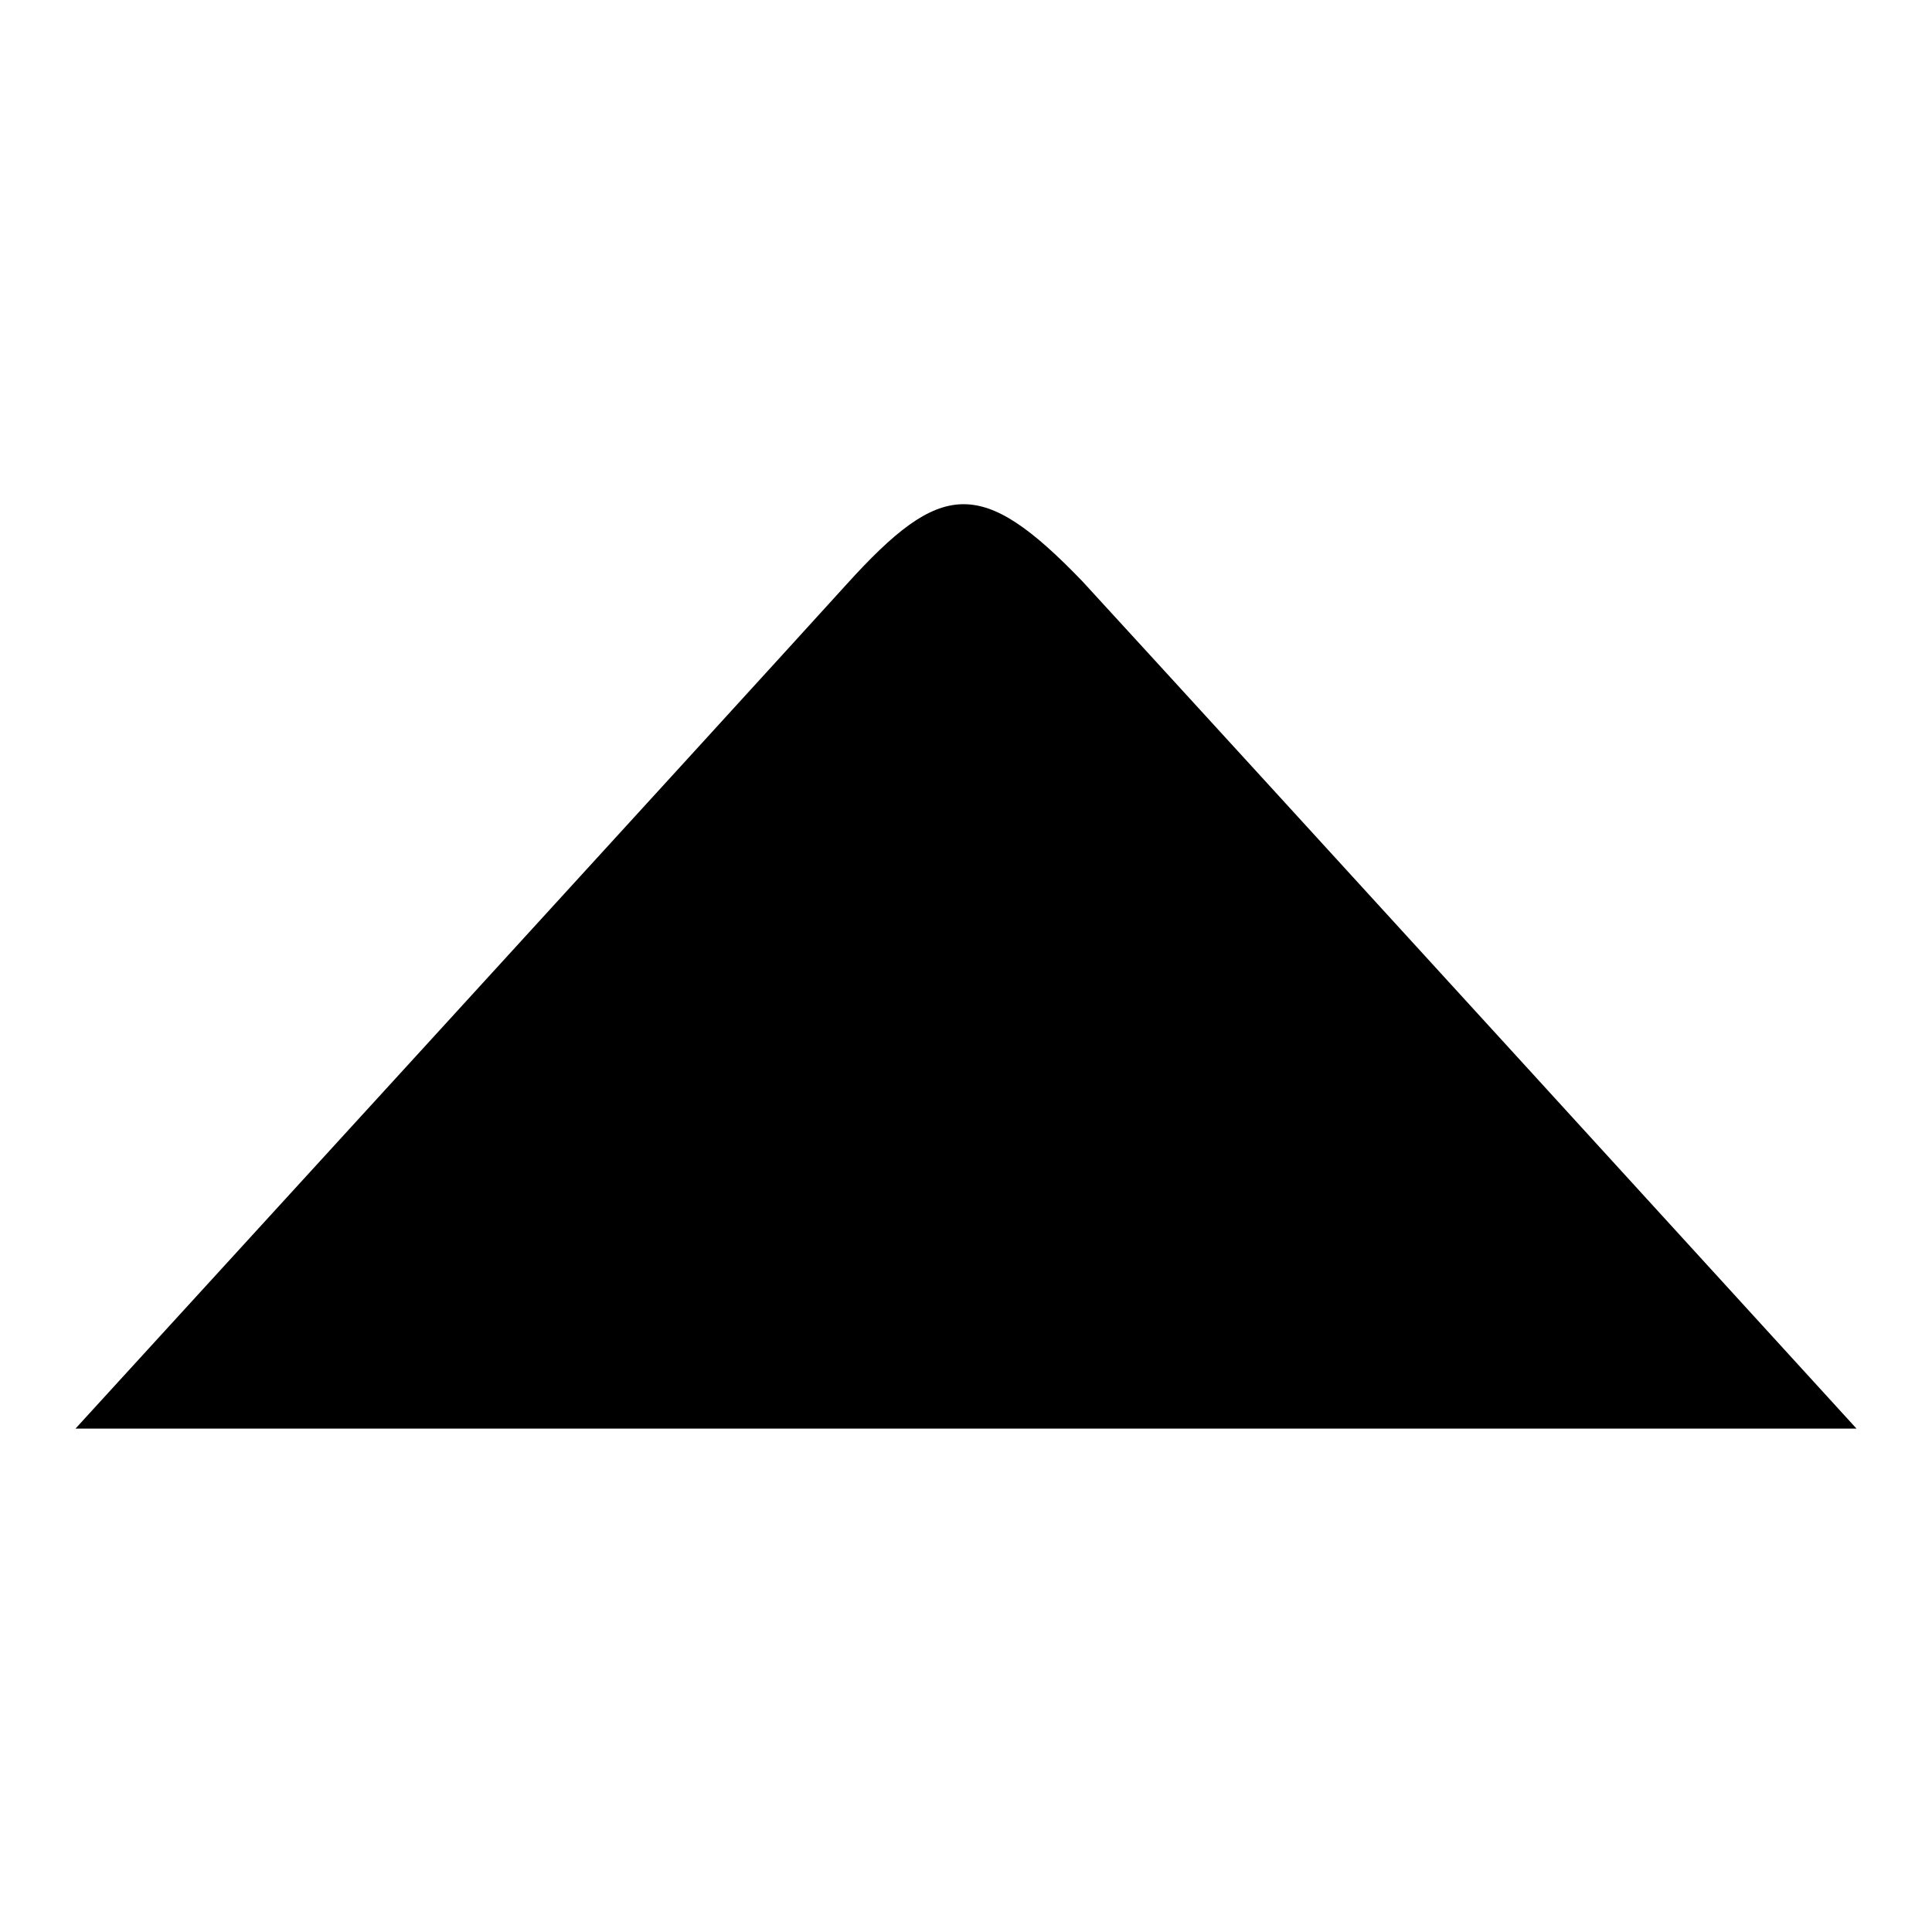 <?xml version="1.0" encoding="utf-8"?>
<!-- Svg Vector Icons : http://www.onlinewebfonts.com/icon -->
<!DOCTYPE svg PUBLIC "-//W3C//DTD SVG 1.1//EN" "http://www.w3.org/Graphics/SVG/1.1/DTD/svg11.dtd">
<svg version="1.1" xmlns="http://www.w3.org/2000/svg" xmlns:xlink="http://www.w3.org/1999/xlink" x="0px" y="0px" viewBox="0 0 256 256" enable-background="new 0 0 256 256" xml:space="preserve">
<g><g><path fill="#000000" d="M10,189.3c0,0,89.7-98.1,102.2-111.9c12.5-13.8,17.8-14.3,31.2-0.4C163.6,99,246,189.3,246,189.3L10,189.3L10,189.3z"/></g></g>
</svg>